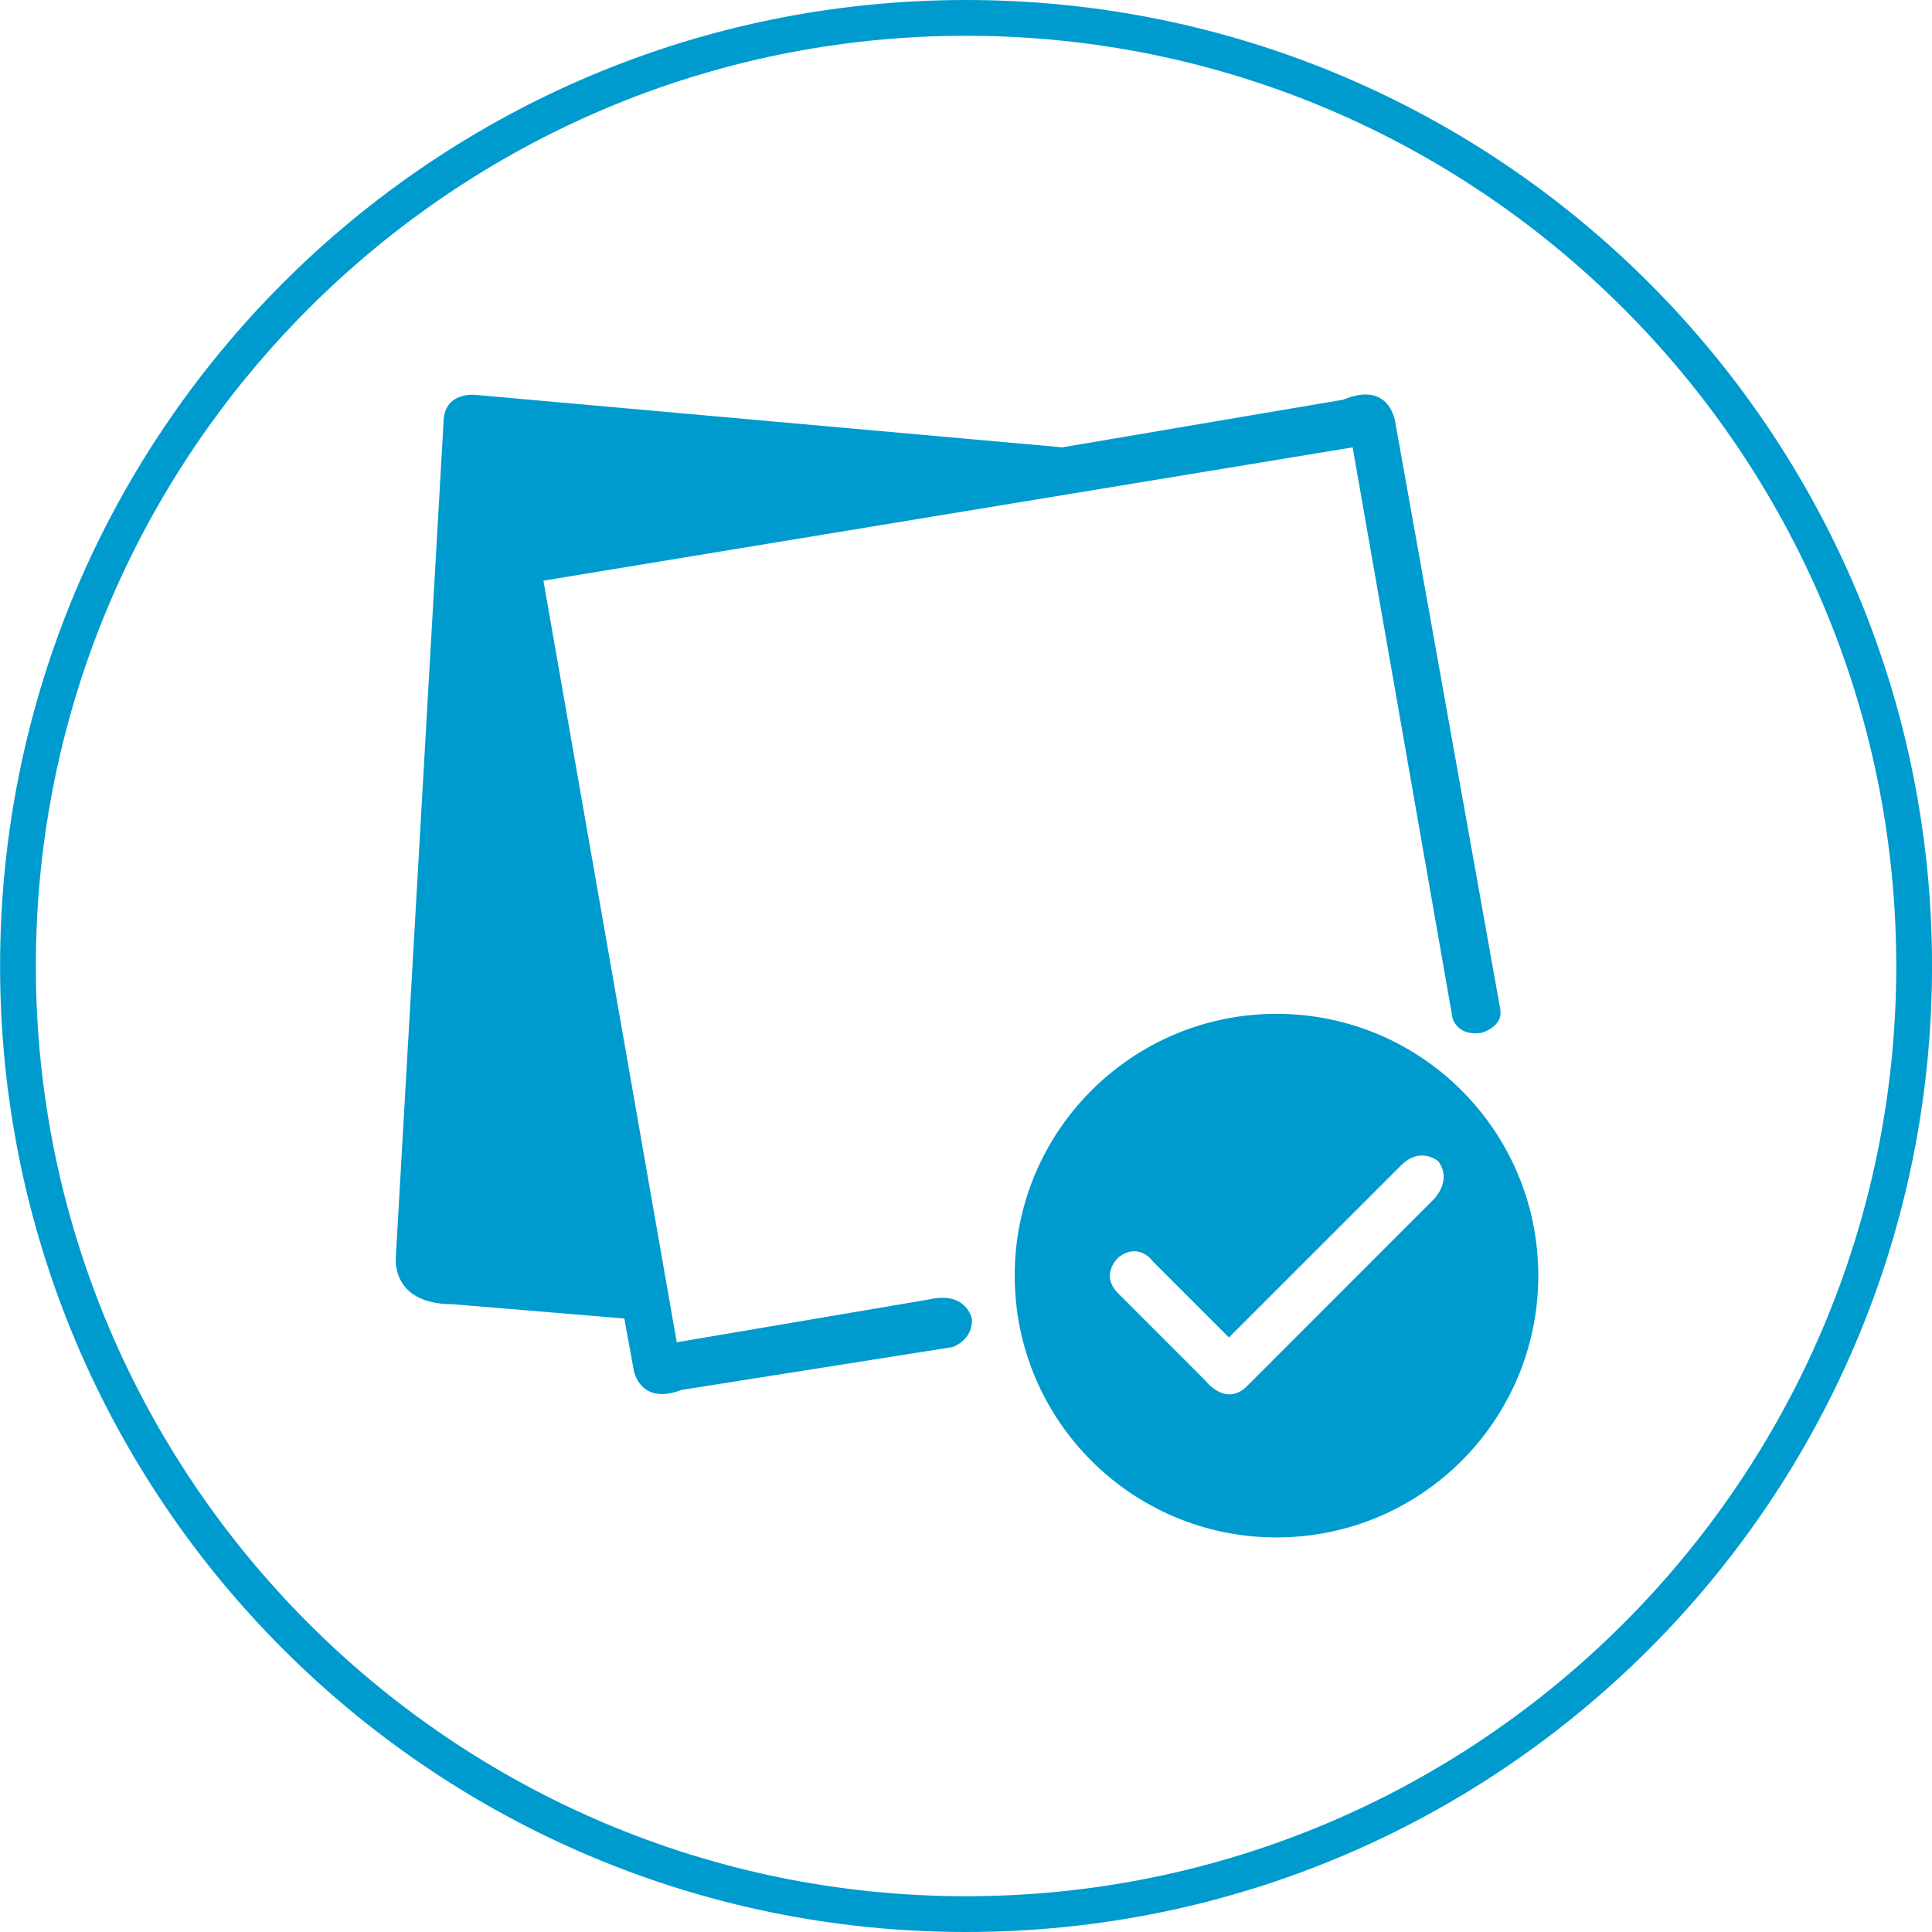 <?xml version="1.0" encoding="utf-8"?>
<!-- Generator: Adobe Illustrator 16.0.0, SVG Export Plug-In . SVG Version: 6.00 Build 0)  -->
<!DOCTYPE svg PUBLIC "-//W3C//DTD SVG 1.1//EN" "http://www.w3.org/Graphics/SVG/1.1/DTD/svg11.dtd">
<svg version="1.1" id="Layer_1" xmlns="http://www.w3.org/2000/svg" xmlns:xlink="http://www.w3.org/1999/xlink" x="0px" y="0px"
	 width="54px" height="54px" viewBox="0 0 54 54" enable-background="new 0 0 54 54" xml:space="preserve">
<path fill="#009BCE" d="M27.002,1c14.336,0,25.999,11.664,25.999,26c0,14.337-11.663,26-25.999,26c-14.336,0-26-11.663-26-26
	C1.002,12.664,12.666,1,27.002,1 M27.002,0c-14.912,0-27,12.088-27,27c0,14.912,12.088,27,27,27c14.911,0,26.999-12.088,26.999-27
	C54.001,12.088,41.913,0,27.002,0L27.002,0z"/>
<g>
	<g>
		<path fill="#009BCE" d="M35.679,28.337c-4.041,0-7.318,3.276-7.318,7.317c0,4.044,3.277,7.318,7.318,7.318
			c4.042,0,7.317-3.274,7.317-7.318C42.996,31.613,39.721,28.337,35.679,28.337z M40.07,33.525l-5.189,5.191
			c-0.609,0.647-1.198-0.134-1.198-0.134l-2.395-2.396c-0.602-0.568,0-1.063,0-1.063c0.566-0.402,0.932,0.131,0.932,0.131
			l2.129,2.129l4.79-4.789c0.565-0.579,1.064-0.133,1.064-0.133C40.601,33.009,40.07,33.525,40.07,33.525z M25.967,36.32
			l-7.052,1.197L15.189,16.23l22.618-3.726l2.794,15.966c0,0,0.145,0.5,0.799,0.399c0,0,0.624-0.159,0.532-0.666l-2.927-16.365
			c0,0-0.128-1.225-1.463-0.666l-7.852,1.331L13.327,11.04c0,0-0.938-0.137-0.932,0.799l-1.331,23.285c0,0-0.17,1.332,1.598,1.33
			l4.788,0.399l0.267,1.463c0,0,0.177,0.978,1.331,0.533l7.583-1.199c0,0,0.573-0.196,0.533-0.797
			C27.164,36.854,27.008,36.078,25.967,36.32z"/>
	</g>
</g>
</svg>
